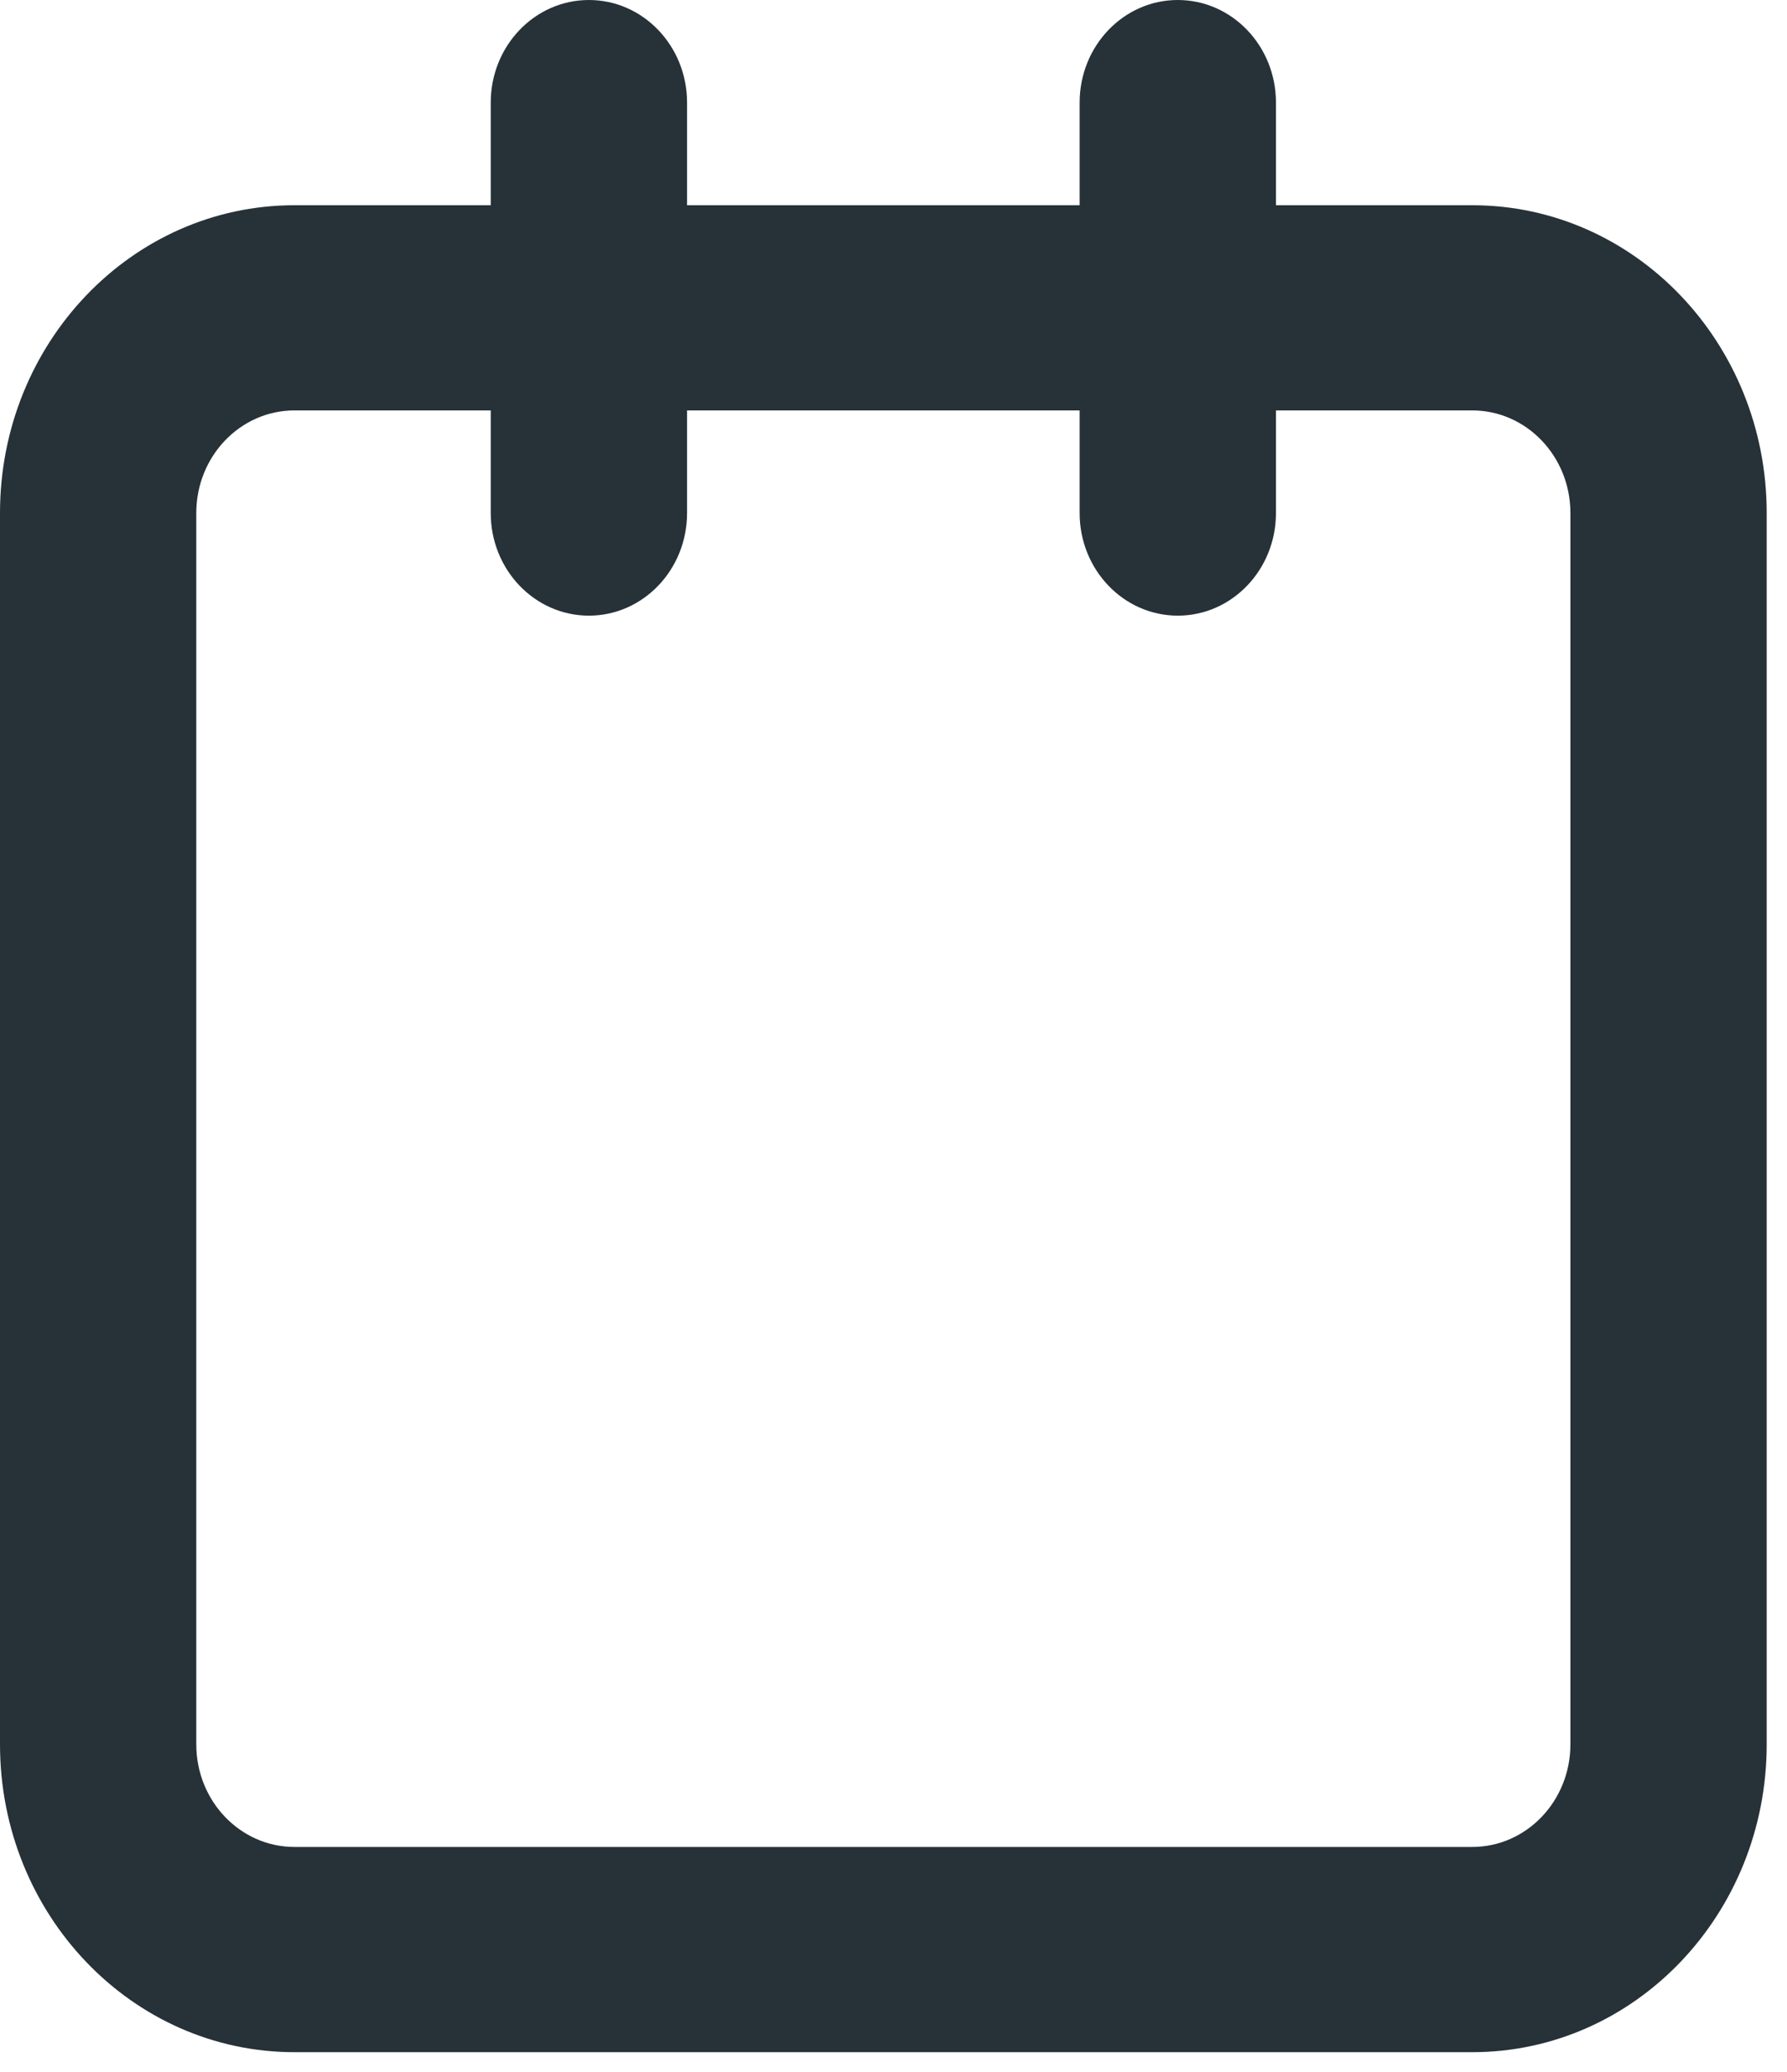 <?xml version="1.0" encoding="utf-8"?>
<svg xmlns="http://www.w3.org/2000/svg" fill="none" height="100%" overflow="visible" preserveAspectRatio="none" style="display: block;" viewBox="0 0 44 51" width="100%">
<g id="Path">
<path clip-rule="evenodd" d="M0 12.629C0 8.444 3.246 5.052 7.25 5.052H36.25C40.254 5.052 43.5 8.444 43.5 12.629V42.939C43.5 47.124 40.254 50.517 36.25 50.517H7.25C3.246 50.517 0 47.124 0 42.939V12.629ZM7.25 10.103C5.915 10.103 4.833 11.234 4.833 12.629V42.939C4.833 44.334 5.915 45.465 7.25 45.465H36.25C37.585 45.465 38.667 44.334 38.667 42.939V12.629C38.667 11.234 37.585 10.103 36.25 10.103H7.25Z" fill="#263238" fill-rule="evenodd"/>
<path clip-rule="evenodd" d="M14.5 0C15.835 0 16.917 1.131 16.917 2.526V12.629C16.917 14.024 15.835 15.155 14.5 15.155C13.165 15.155 12.083 14.024 12.083 12.629V2.526C12.083 1.131 13.165 0 14.5 0Z" fill="#263238" fill-rule="evenodd"/>
<path clip-rule="evenodd" d="M29 0C30.335 0 31.417 1.131 31.417 2.526V12.629C31.417 14.024 30.335 15.155 29 15.155C27.665 15.155 26.583 14.024 26.583 12.629V2.526C26.583 1.131 27.665 0 29 0Z" fill="#263238" fill-rule="evenodd"/>
</g>
</svg>